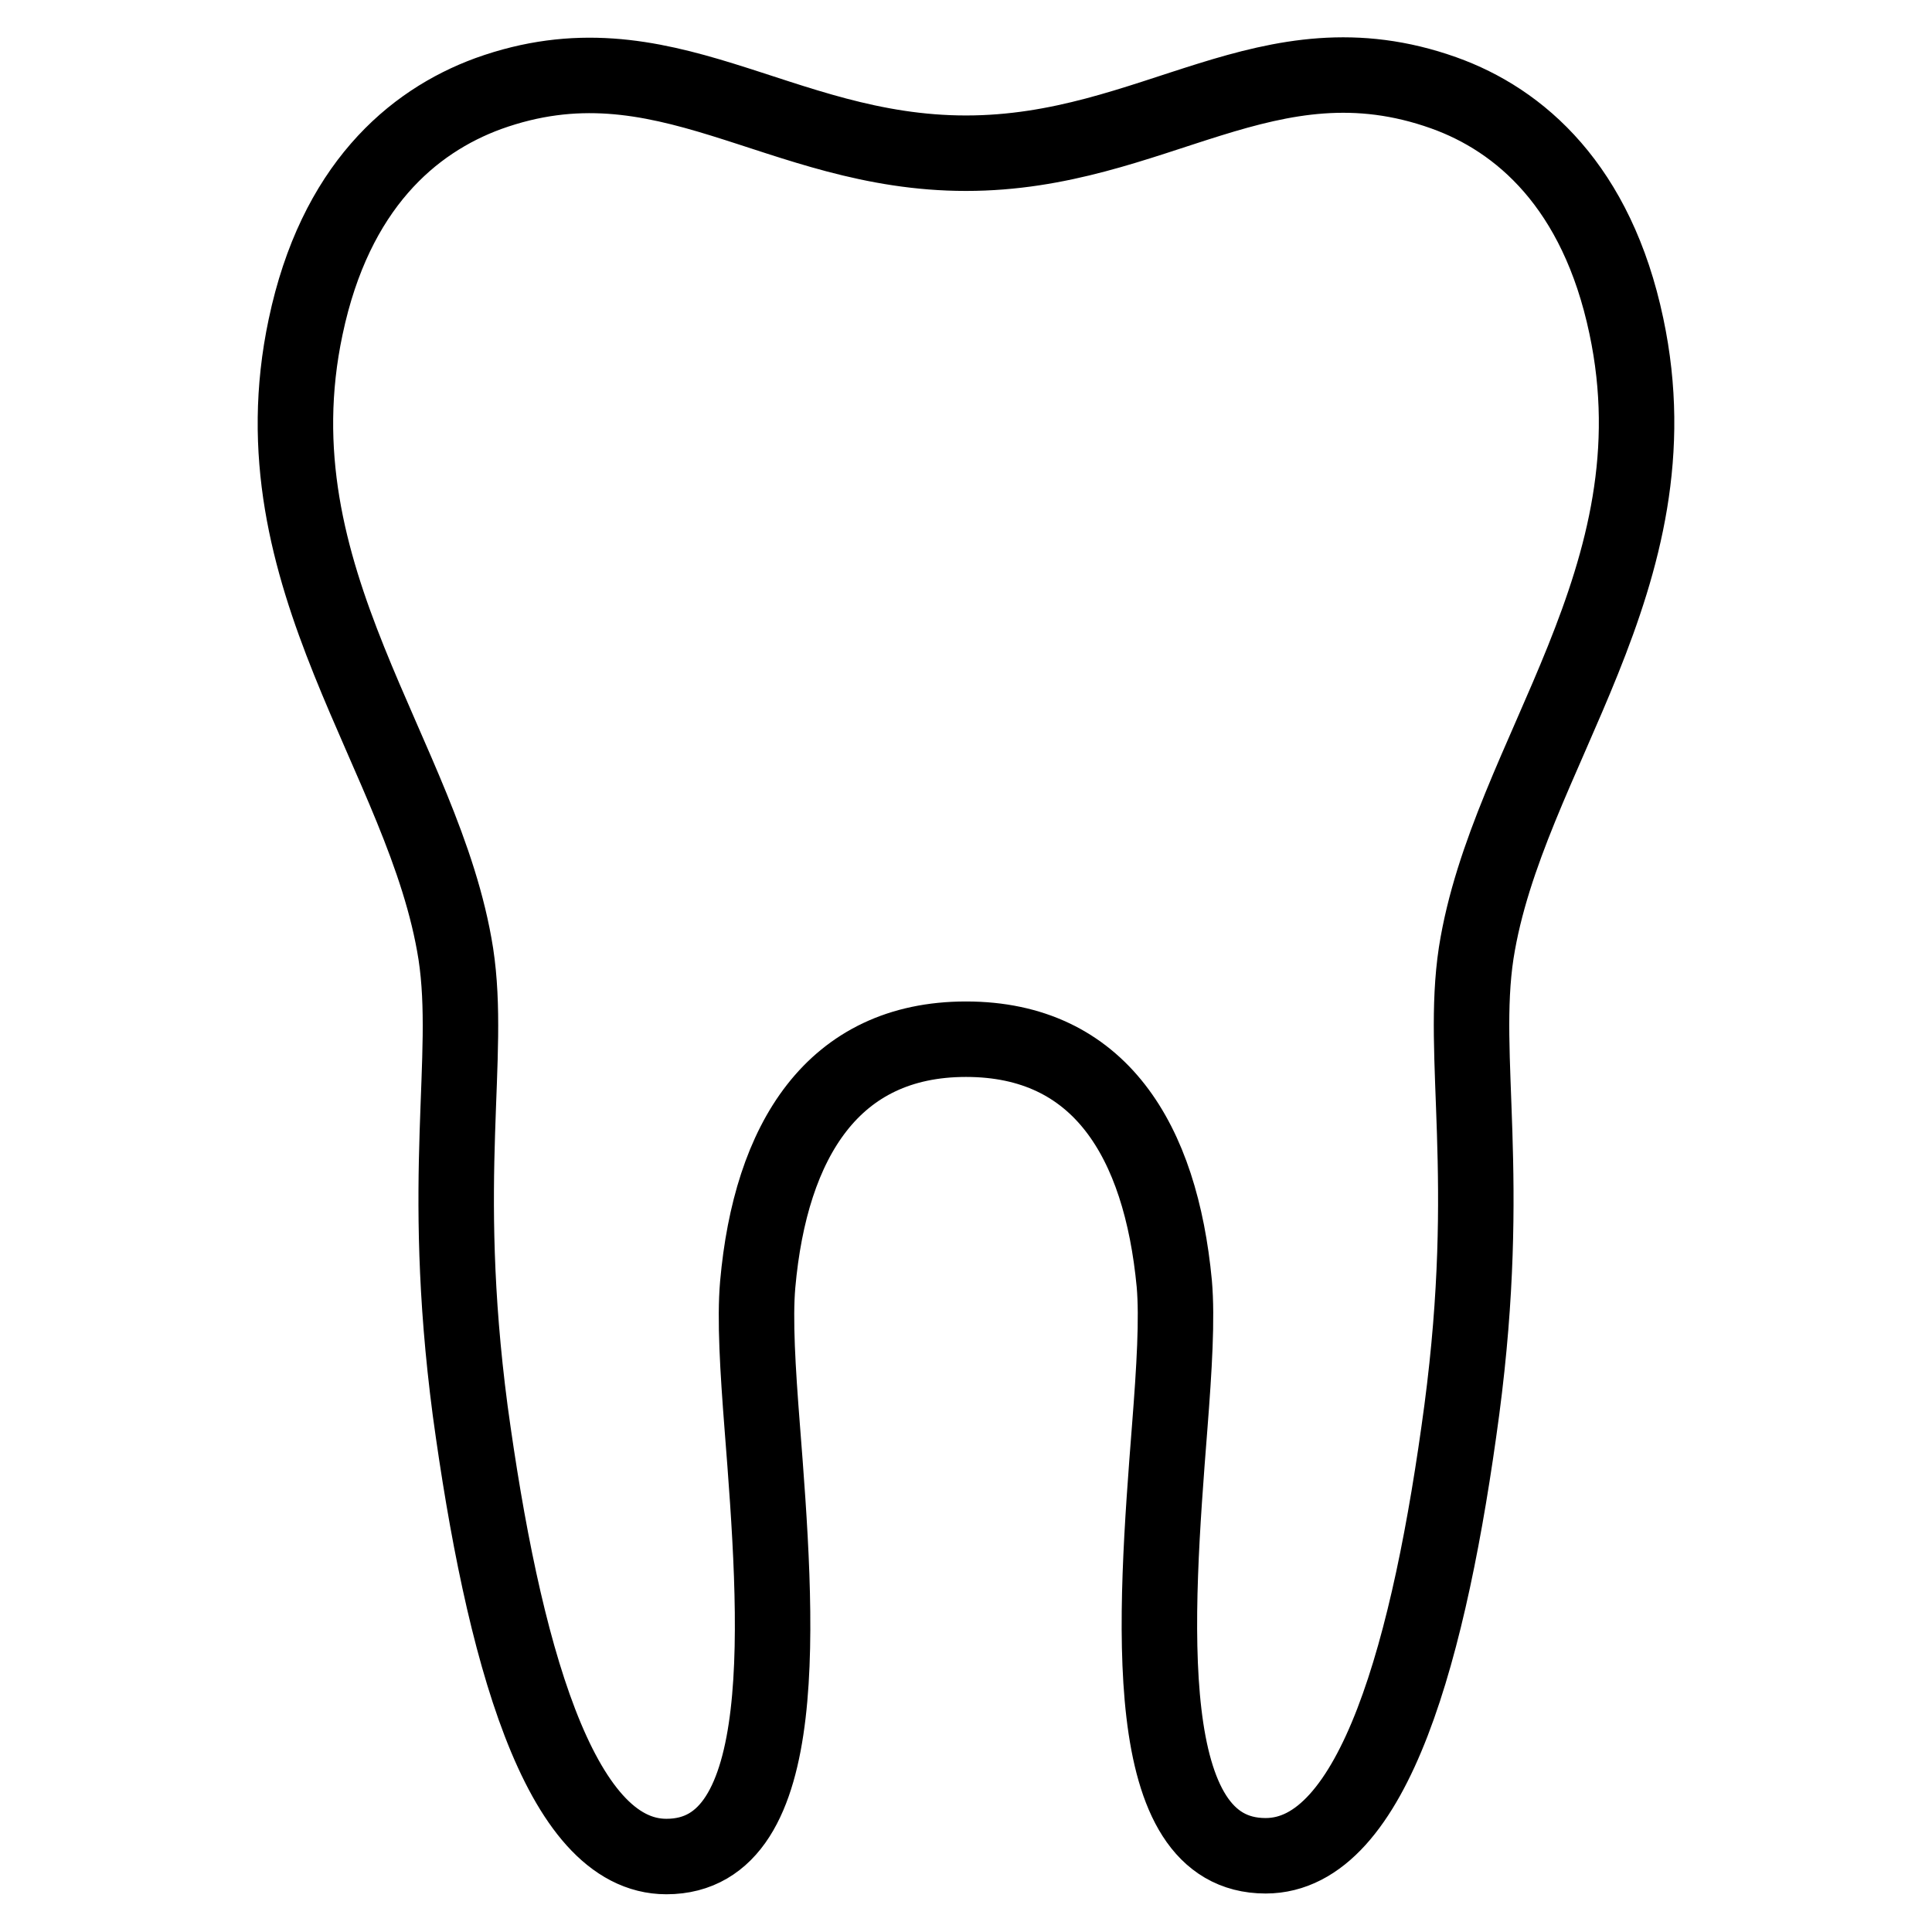 <?xml version="1.0" encoding="utf-8"?>
<!-- Svg Vector Icons : http://www.onlinewebfonts.com/icon -->
<!DOCTYPE svg PUBLIC "-//W3C//DTD SVG 1.1//EN" "http://www.w3.org/Graphics/SVG/1.1/DTD/svg11.dtd">
<svg version="1.1" xmlns="http://www.w3.org/2000/svg" xmlns:xlink="http://www.w3.org/1999/xlink" x="0px" y="0px" viewBox="0 0 256 256" enable-background="new 0 0 256 256" xml:space="preserve">
<g> <path stroke-width="10" fill-opacity="0" stroke="#000000"  d="M128,137.7c17.7,0,25.8,13.4,27.6,32.4c0.4,4.6,0,11.2-0.6,18.9c-2,25.5-4.3,56.9,12.7,56.9 c14.4,0,21.8-27.6,26-59.1c4.1-31.1-0.2-46.6,1.9-60.5c4.1-26.2,27-49.7,19.9-83.1c-3.9-18.5-14.1-27.3-24.2-30.9 C168,4,153,20.3,128,20.3c-25,0-40-16.3-63.3-7.9c-10.1,3.7-20.3,12.4-24.2,30.9c-7.1,33.4,15.8,56.9,19.9,83.1 c2.1,13.8-2.2,29.3,1.9,60.5c4.3,31.5,11.7,59.1,26,59.1c17,0,14.7-31.4,12.7-56.9c-0.6-7.7-1-14.3-0.6-18.9 C102.1,151.1,110.4,137.7,128,137.7L128,137.7z"/></g>
</svg>